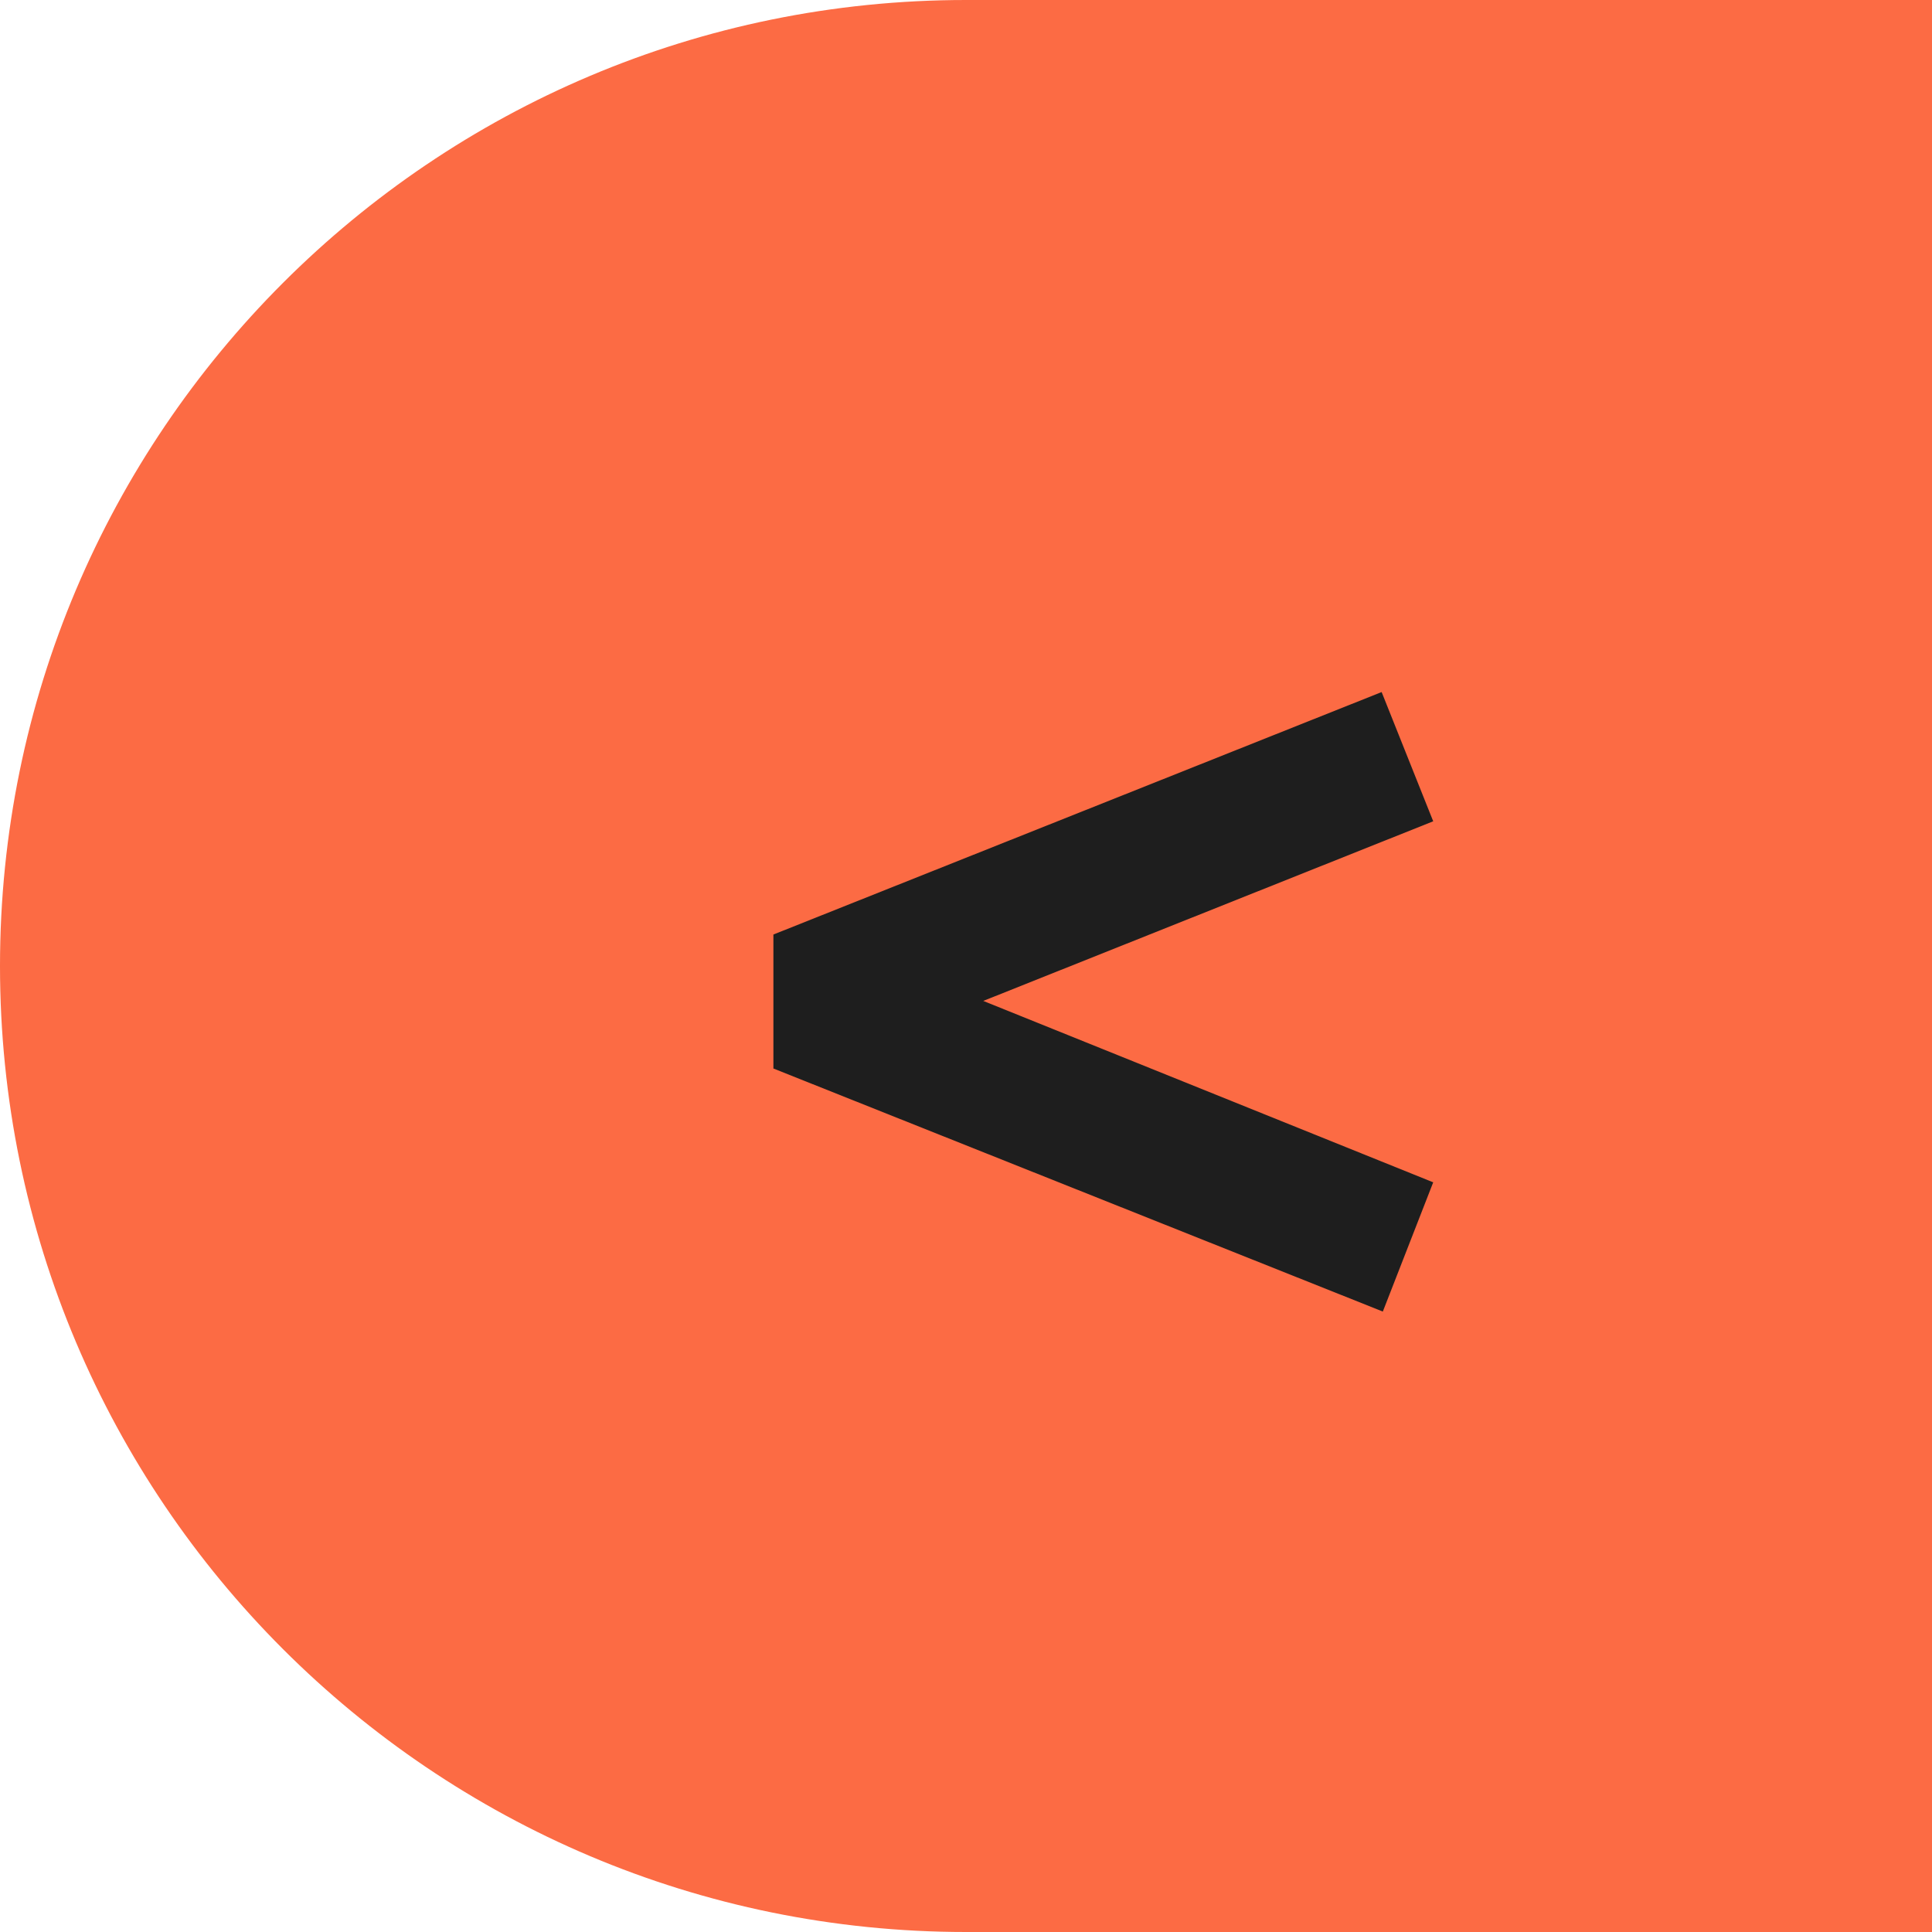 <?xml version="1.0" encoding="UTF-8"?> <svg xmlns="http://www.w3.org/2000/svg" width="844" height="844" viewBox="0 0 844 844" fill="none"><g clip-path="url(#clip0_23_409)"><path d="M844 0H422C188.937 0 0 188.936 0 422C0 655.063 188.937 844 422 844H844V0Z" fill="#FC6B44"></path><path d="M604.09 572.959L337.862 466.778V408.25L603.572 302.328L626.103 358.785L429.539 437.255L626.103 516.502L604.09 572.959Z" fill="#1E1E1E"></path></g><defs><clipPath id="clip0_23_409"><rect width="844" height="844" fill="white" transform="matrix(-1 0 0 1 844 0)"></rect></clipPath></defs></svg> 